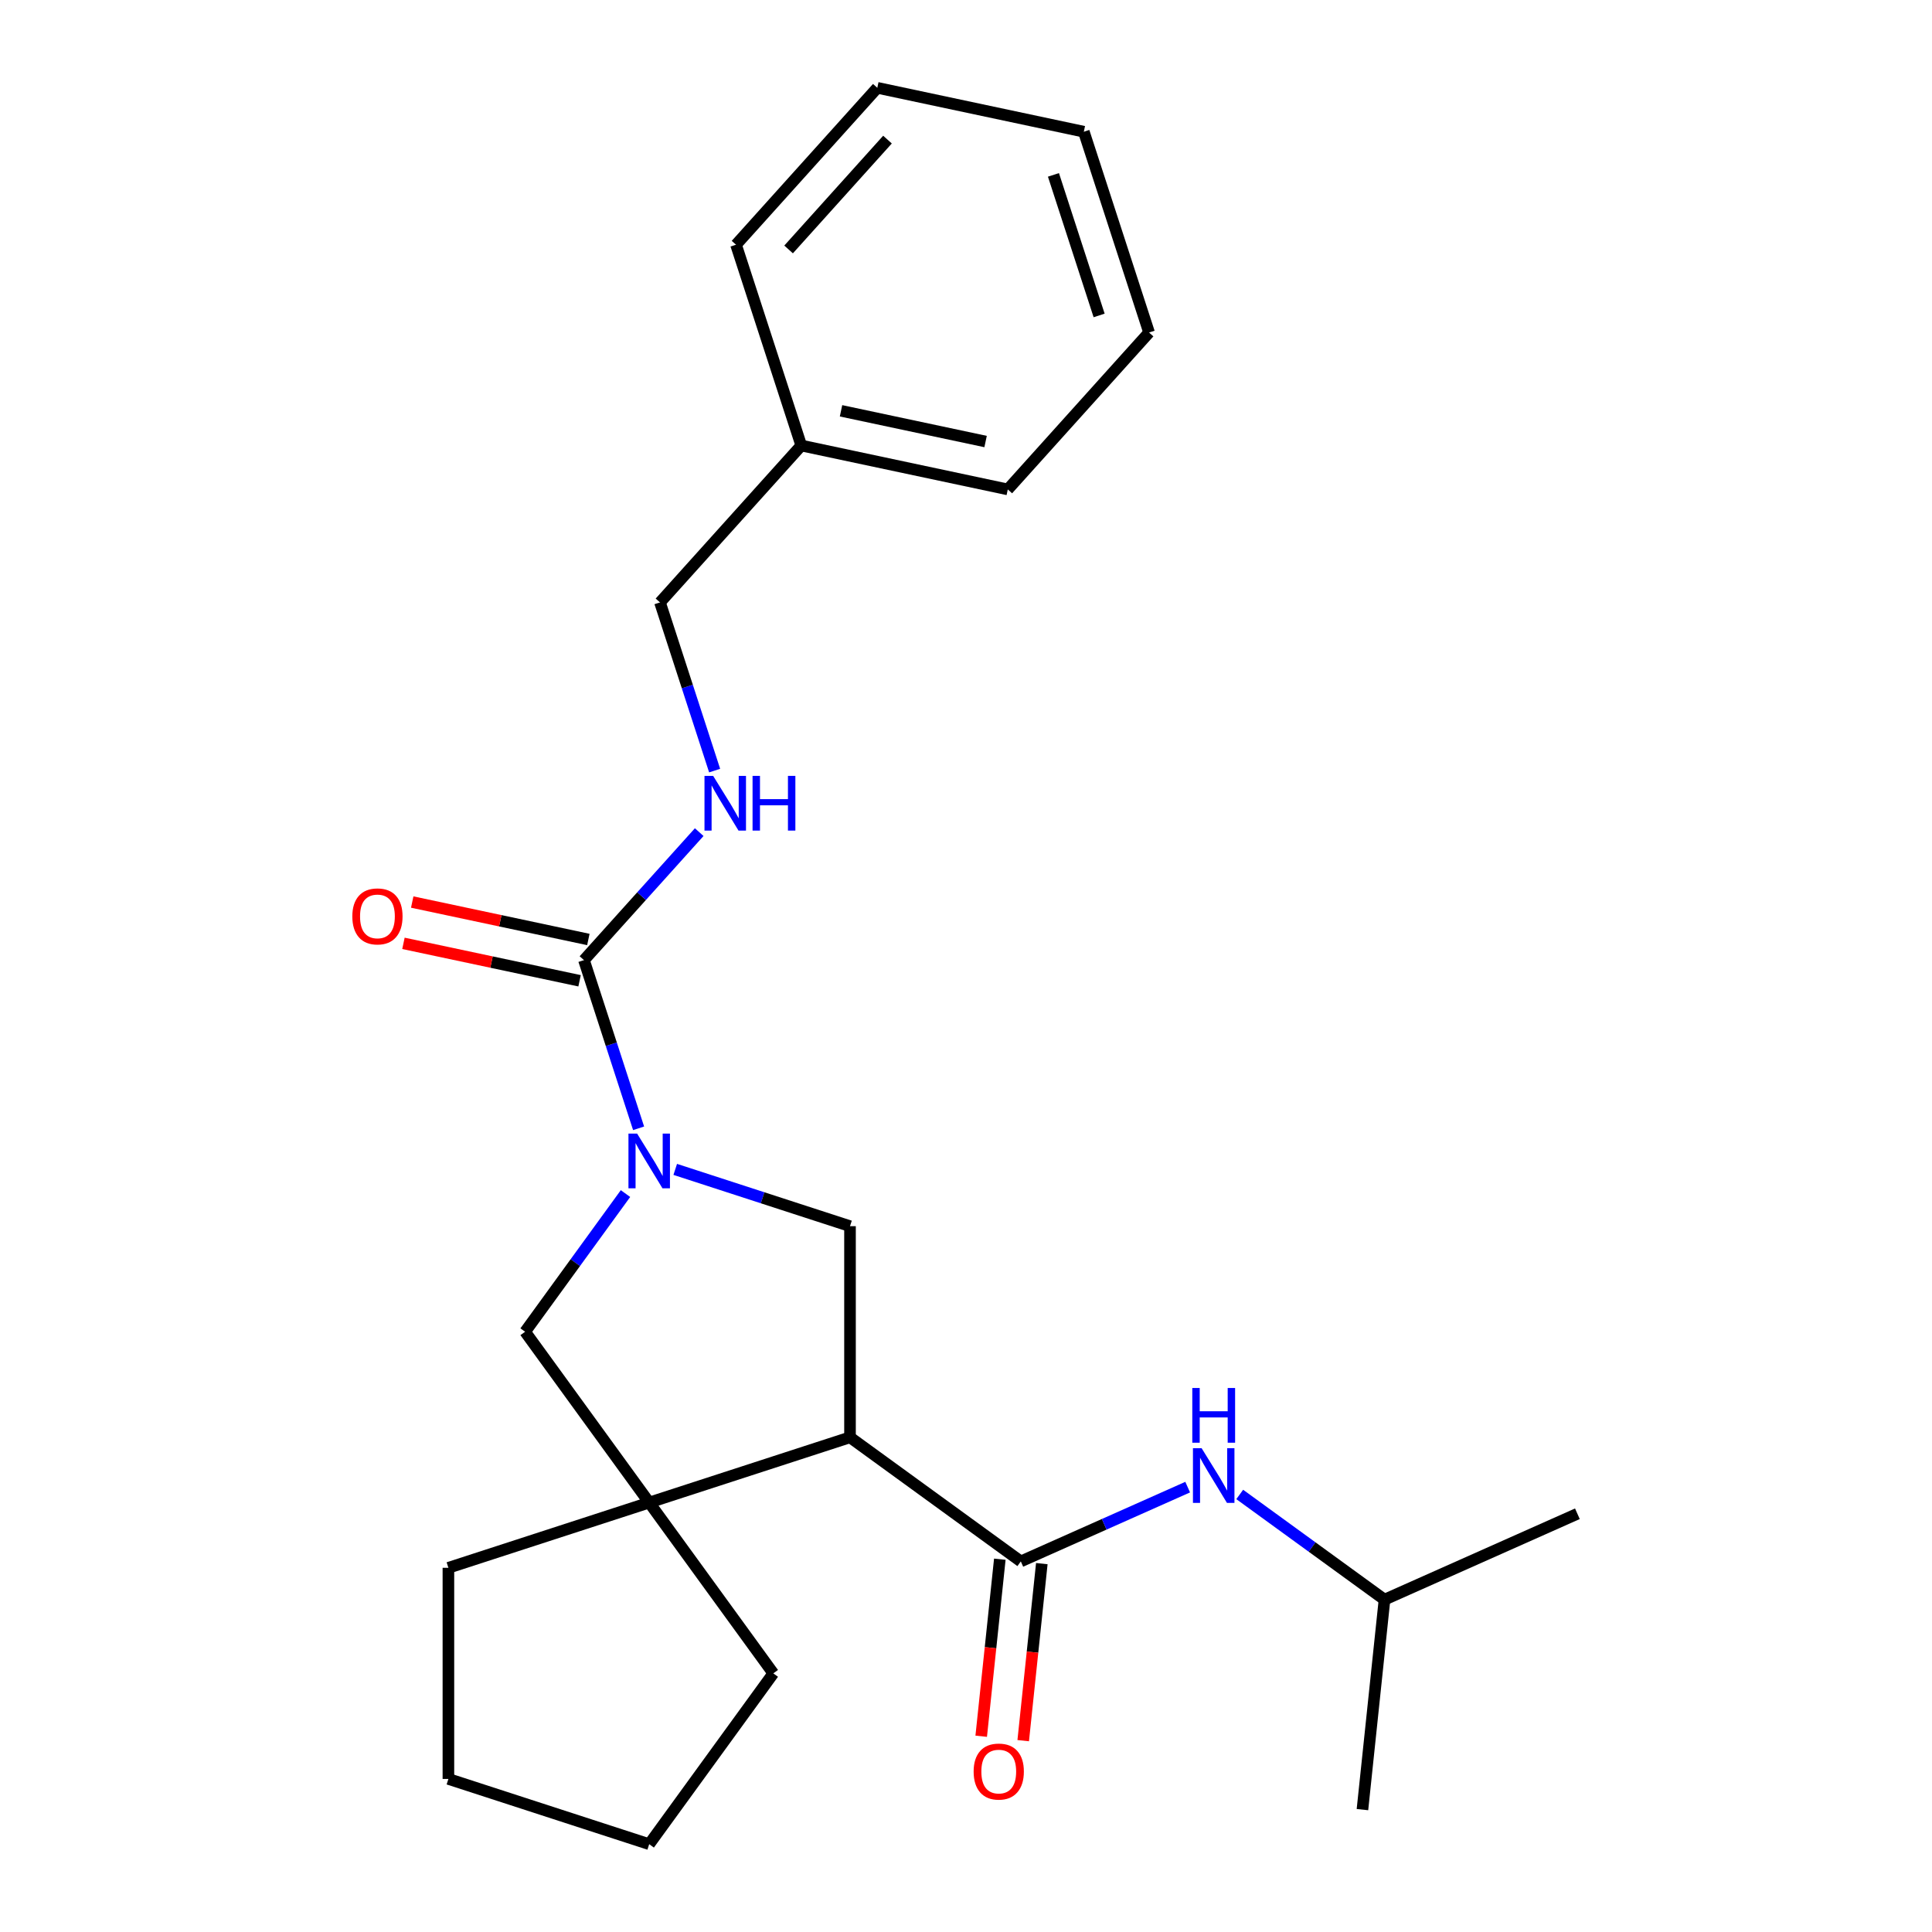 <?xml version='1.0' encoding='iso-8859-1'?>
<svg version='1.1' baseProfile='full'
              xmlns='http://www.w3.org/2000/svg'
                      xmlns:rdkit='http://www.rdkit.org/xml'
                      xmlns:xlink='http://www.w3.org/1999/xlink'
                  xml:space='preserve'
width='1000px' height='1000px' viewBox='0 0 1000 1000'>
<!-- END OF HEADER -->
<rect style='opacity:1.0;fill:#FFFFFF;stroke:none' width='1000' height='1000' x='0' y='0'> </rect>
<path class='bond-2' d='M 330.539,584.006 L 316.398,540.484' style='fill:none;fill-rule:evenodd;stroke:#0000FF;stroke-width:6px;stroke-linecap:butt;stroke-linejoin:miter;stroke-opacity:1' />
<path class='bond-2' d='M 316.398,540.484 L 302.257,496.963' style='fill:none;fill-rule:evenodd;stroke:#000000;stroke-width:6px;stroke-linecap:butt;stroke-linejoin:miter;stroke-opacity:1' />
<path class='bond-4' d='M 349.5,605.275 L 394.731,619.972' style='fill:none;fill-rule:evenodd;stroke:#0000FF;stroke-width:6px;stroke-linecap:butt;stroke-linejoin:miter;stroke-opacity:1' />
<path class='bond-4' d='M 394.731,619.972 L 439.962,634.668' style='fill:none;fill-rule:evenodd;stroke:#000000;stroke-width:6px;stroke-linecap:butt;stroke-linejoin:miter;stroke-opacity:1' />
<path class='bond-5' d='M 323.755,617.79 L 297.774,653.55' style='fill:none;fill-rule:evenodd;stroke:#0000FF;stroke-width:6px;stroke-linecap:butt;stroke-linejoin:miter;stroke-opacity:1' />
<path class='bond-5' d='M 297.774,653.55 L 271.792,689.31' style='fill:none;fill-rule:evenodd;stroke:#000000;stroke-width:6px;stroke-linecap:butt;stroke-linejoin:miter;stroke-opacity:1' />
<path class='bond-0' d='M 439.962,743.951 L 439.962,634.668' style='fill:none;fill-rule:evenodd;stroke:#000000;stroke-width:6px;stroke-linecap:butt;stroke-linejoin:miter;stroke-opacity:1' />
<path class='bond-1' d='M 439.962,743.951 L 528.374,808.186' style='fill:none;fill-rule:evenodd;stroke:#000000;stroke-width:6px;stroke-linecap:butt;stroke-linejoin:miter;stroke-opacity:1' />
<path class='bond-24' d='M 439.962,743.951 L 336.027,777.722' style='fill:none;fill-rule:evenodd;stroke:#000000;stroke-width:6px;stroke-linecap:butt;stroke-linejoin:miter;stroke-opacity:1' />
<path class='bond-6' d='M 528.374,808.186 L 571.555,788.961' style='fill:none;fill-rule:evenodd;stroke:#000000;stroke-width:6px;stroke-linecap:butt;stroke-linejoin:miter;stroke-opacity:1' />
<path class='bond-6' d='M 571.555,788.961 L 614.737,769.735' style='fill:none;fill-rule:evenodd;stroke:#0000FF;stroke-width:6px;stroke-linecap:butt;stroke-linejoin:miter;stroke-opacity:1' />
<path class='bond-8' d='M 517.505,807.044 L 512.69,852.86' style='fill:none;fill-rule:evenodd;stroke:#000000;stroke-width:6px;stroke-linecap:butt;stroke-linejoin:miter;stroke-opacity:1' />
<path class='bond-8' d='M 512.69,852.86 L 507.874,898.676' style='fill:none;fill-rule:evenodd;stroke:#FF0000;stroke-width:6px;stroke-linecap:butt;stroke-linejoin:miter;stroke-opacity:1' />
<path class='bond-8' d='M 539.242,809.329 L 534.427,855.145' style='fill:none;fill-rule:evenodd;stroke:#000000;stroke-width:6px;stroke-linecap:butt;stroke-linejoin:miter;stroke-opacity:1' />
<path class='bond-8' d='M 534.427,855.145 L 529.611,900.961' style='fill:none;fill-rule:evenodd;stroke:#FF0000;stroke-width:6px;stroke-linecap:butt;stroke-linejoin:miter;stroke-opacity:1' />
<path class='bond-7' d='M 302.257,496.963 L 332.083,463.838' style='fill:none;fill-rule:evenodd;stroke:#000000;stroke-width:6px;stroke-linecap:butt;stroke-linejoin:miter;stroke-opacity:1' />
<path class='bond-7' d='M 332.083,463.838 L 361.91,430.712' style='fill:none;fill-rule:evenodd;stroke:#0000FF;stroke-width:6px;stroke-linecap:butt;stroke-linejoin:miter;stroke-opacity:1' />
<path class='bond-9' d='M 304.529,486.274 L 258.948,476.585' style='fill:none;fill-rule:evenodd;stroke:#000000;stroke-width:6px;stroke-linecap:butt;stroke-linejoin:miter;stroke-opacity:1' />
<path class='bond-9' d='M 258.948,476.585 L 213.366,466.896' style='fill:none;fill-rule:evenodd;stroke:#FF0000;stroke-width:6px;stroke-linecap:butt;stroke-linejoin:miter;stroke-opacity:1' />
<path class='bond-9' d='M 299.985,507.653 L 254.403,497.964' style='fill:none;fill-rule:evenodd;stroke:#000000;stroke-width:6px;stroke-linecap:butt;stroke-linejoin:miter;stroke-opacity:1' />
<path class='bond-9' d='M 254.403,497.964 L 208.822,488.275' style='fill:none;fill-rule:evenodd;stroke:#FF0000;stroke-width:6px;stroke-linecap:butt;stroke-linejoin:miter;stroke-opacity:1' />
<path class='bond-3' d='M 336.027,777.722 L 271.792,689.31' style='fill:none;fill-rule:evenodd;stroke:#000000;stroke-width:6px;stroke-linecap:butt;stroke-linejoin:miter;stroke-opacity:1' />
<path class='bond-11' d='M 336.027,777.722 L 400.263,866.134' style='fill:none;fill-rule:evenodd;stroke:#000000;stroke-width:6px;stroke-linecap:butt;stroke-linejoin:miter;stroke-opacity:1' />
<path class='bond-12' d='M 336.027,777.722 L 232.093,811.492' style='fill:none;fill-rule:evenodd;stroke:#000000;stroke-width:6px;stroke-linecap:butt;stroke-linejoin:miter;stroke-opacity:1' />
<path class='bond-14' d='M 641.681,773.525 L 679.151,800.748' style='fill:none;fill-rule:evenodd;stroke:#0000FF;stroke-width:6px;stroke-linecap:butt;stroke-linejoin:miter;stroke-opacity:1' />
<path class='bond-14' d='M 679.151,800.748 L 716.621,827.972' style='fill:none;fill-rule:evenodd;stroke:#000000;stroke-width:6px;stroke-linecap:butt;stroke-linejoin:miter;stroke-opacity:1' />
<path class='bond-10' d='M 369.893,398.858 L 355.752,355.337' style='fill:none;fill-rule:evenodd;stroke:#0000FF;stroke-width:6px;stroke-linecap:butt;stroke-linejoin:miter;stroke-opacity:1' />
<path class='bond-10' d='M 355.752,355.337 L 341.611,311.815' style='fill:none;fill-rule:evenodd;stroke:#000000;stroke-width:6px;stroke-linecap:butt;stroke-linejoin:miter;stroke-opacity:1' />
<path class='bond-13' d='M 341.611,311.815 L 414.736,230.602' style='fill:none;fill-rule:evenodd;stroke:#000000;stroke-width:6px;stroke-linecap:butt;stroke-linejoin:miter;stroke-opacity:1' />
<path class='bond-20' d='M 400.263,866.134 L 336.027,954.545' style='fill:none;fill-rule:evenodd;stroke:#000000;stroke-width:6px;stroke-linecap:butt;stroke-linejoin:miter;stroke-opacity:1' />
<path class='bond-19' d='M 232.093,811.492 L 232.093,920.775' style='fill:none;fill-rule:evenodd;stroke:#000000;stroke-width:6px;stroke-linecap:butt;stroke-linejoin:miter;stroke-opacity:1' />
<path class='bond-15' d='M 414.736,230.602 L 521.631,253.324' style='fill:none;fill-rule:evenodd;stroke:#000000;stroke-width:6px;stroke-linecap:butt;stroke-linejoin:miter;stroke-opacity:1' />
<path class='bond-15' d='M 435.315,212.631 L 510.141,228.536' style='fill:none;fill-rule:evenodd;stroke:#000000;stroke-width:6px;stroke-linecap:butt;stroke-linejoin:miter;stroke-opacity:1' />
<path class='bond-16' d='M 414.736,230.602 L 380.966,126.668' style='fill:none;fill-rule:evenodd;stroke:#000000;stroke-width:6px;stroke-linecap:butt;stroke-linejoin:miter;stroke-opacity:1' />
<path class='bond-17' d='M 716.621,827.972 L 816.456,783.522' style='fill:none;fill-rule:evenodd;stroke:#000000;stroke-width:6px;stroke-linecap:butt;stroke-linejoin:miter;stroke-opacity:1' />
<path class='bond-18' d='M 716.621,827.972 L 705.198,936.656' style='fill:none;fill-rule:evenodd;stroke:#000000;stroke-width:6px;stroke-linecap:butt;stroke-linejoin:miter;stroke-opacity:1' />
<path class='bond-22' d='M 521.631,253.324 L 594.756,172.11' style='fill:none;fill-rule:evenodd;stroke:#000000;stroke-width:6px;stroke-linecap:butt;stroke-linejoin:miter;stroke-opacity:1' />
<path class='bond-21' d='M 380.966,126.668 L 454.091,45.455' style='fill:none;fill-rule:evenodd;stroke:#000000;stroke-width:6px;stroke-linecap:butt;stroke-linejoin:miter;stroke-opacity:1' />
<path class='bond-21' d='M 408.177,129.111 L 459.364,72.261' style='fill:none;fill-rule:evenodd;stroke:#000000;stroke-width:6px;stroke-linecap:butt;stroke-linejoin:miter;stroke-opacity:1' />
<path class='bond-25' d='M 232.093,920.775 L 336.027,954.545' style='fill:none;fill-rule:evenodd;stroke:#000000;stroke-width:6px;stroke-linecap:butt;stroke-linejoin:miter;stroke-opacity:1' />
<path class='bond-23' d='M 454.091,45.455 L 560.986,68.176' style='fill:none;fill-rule:evenodd;stroke:#000000;stroke-width:6px;stroke-linecap:butt;stroke-linejoin:miter;stroke-opacity:1' />
<path class='bond-26' d='M 594.756,172.11 L 560.986,68.176' style='fill:none;fill-rule:evenodd;stroke:#000000;stroke-width:6px;stroke-linecap:butt;stroke-linejoin:miter;stroke-opacity:1' />
<path class='bond-26' d='M 568.904,163.274 L 545.264,90.52' style='fill:none;fill-rule:evenodd;stroke:#000000;stroke-width:6px;stroke-linecap:butt;stroke-linejoin:miter;stroke-opacity:1' />
<path  class='atom-0' d='M 329.767 586.738
L 339.047 601.738
Q 339.967 603.218, 341.447 605.898
Q 342.927 608.578, 343.007 608.738
L 343.007 586.738
L 346.767 586.738
L 346.767 615.058
L 342.887 615.058
L 332.927 598.658
Q 331.767 596.738, 330.527 594.538
Q 329.327 592.338, 328.967 591.658
L 328.967 615.058
L 325.287 615.058
L 325.287 586.738
L 329.767 586.738
' fill='#0000FF'/>
<path  class='atom-7' d='M 621.949 749.577
L 631.229 764.577
Q 632.149 766.057, 633.629 768.737
Q 635.109 771.417, 635.189 771.577
L 635.189 749.577
L 638.949 749.577
L 638.949 777.897
L 635.069 777.897
L 625.109 761.497
Q 623.949 759.577, 622.709 757.377
Q 621.509 755.177, 621.149 754.497
L 621.149 777.897
L 617.469 777.897
L 617.469 749.577
L 621.949 749.577
' fill='#0000FF'/>
<path  class='atom-7' d='M 617.129 718.425
L 620.969 718.425
L 620.969 730.465
L 635.449 730.465
L 635.449 718.425
L 639.289 718.425
L 639.289 746.745
L 635.449 746.745
L 635.449 733.665
L 620.969 733.665
L 620.969 746.745
L 617.129 746.745
L 617.129 718.425
' fill='#0000FF'/>
<path  class='atom-8' d='M 369.122 401.59
L 378.402 416.59
Q 379.322 418.07, 380.802 420.75
Q 382.282 423.43, 382.362 423.59
L 382.362 401.59
L 386.122 401.59
L 386.122 429.91
L 382.242 429.91
L 372.282 413.51
Q 371.122 411.59, 369.882 409.39
Q 368.682 407.19, 368.322 406.51
L 368.322 429.91
L 364.642 429.91
L 364.642 401.59
L 369.122 401.59
' fill='#0000FF'/>
<path  class='atom-8' d='M 389.522 401.59
L 393.362 401.59
L 393.362 413.63
L 407.842 413.63
L 407.842 401.59
L 411.682 401.59
L 411.682 429.91
L 407.842 429.91
L 407.842 416.83
L 393.362 416.83
L 393.362 429.91
L 389.522 429.91
L 389.522 401.59
' fill='#0000FF'/>
<path  class='atom-9' d='M 503.951 916.951
Q 503.951 910.151, 507.311 906.351
Q 510.671 902.551, 516.951 902.551
Q 523.231 902.551, 526.591 906.351
Q 529.951 910.151, 529.951 916.951
Q 529.951 923.831, 526.551 927.751
Q 523.151 931.631, 516.951 931.631
Q 510.711 931.631, 507.311 927.751
Q 503.951 923.871, 503.951 916.951
M 516.951 928.431
Q 521.271 928.431, 523.591 925.551
Q 525.951 922.631, 525.951 916.951
Q 525.951 911.391, 523.591 908.591
Q 521.271 905.751, 516.951 905.751
Q 512.631 905.751, 510.271 908.551
Q 507.951 911.351, 507.951 916.951
Q 507.951 922.671, 510.271 925.551
Q 512.631 928.431, 516.951 928.431
' fill='#FF0000'/>
<path  class='atom-10' d='M 182.362 474.322
Q 182.362 467.522, 185.722 463.722
Q 189.082 459.922, 195.362 459.922
Q 201.642 459.922, 205.002 463.722
Q 208.362 467.522, 208.362 474.322
Q 208.362 481.202, 204.962 485.122
Q 201.562 489.002, 195.362 489.002
Q 189.122 489.002, 185.722 485.122
Q 182.362 481.242, 182.362 474.322
M 195.362 485.802
Q 199.682 485.802, 202.002 482.922
Q 204.362 480.002, 204.362 474.322
Q 204.362 468.762, 202.002 465.962
Q 199.682 463.122, 195.362 463.122
Q 191.042 463.122, 188.682 465.922
Q 186.362 468.722, 186.362 474.322
Q 186.362 480.042, 188.682 482.922
Q 191.042 485.802, 195.362 485.802
' fill='#FF0000'/>
</svg>
